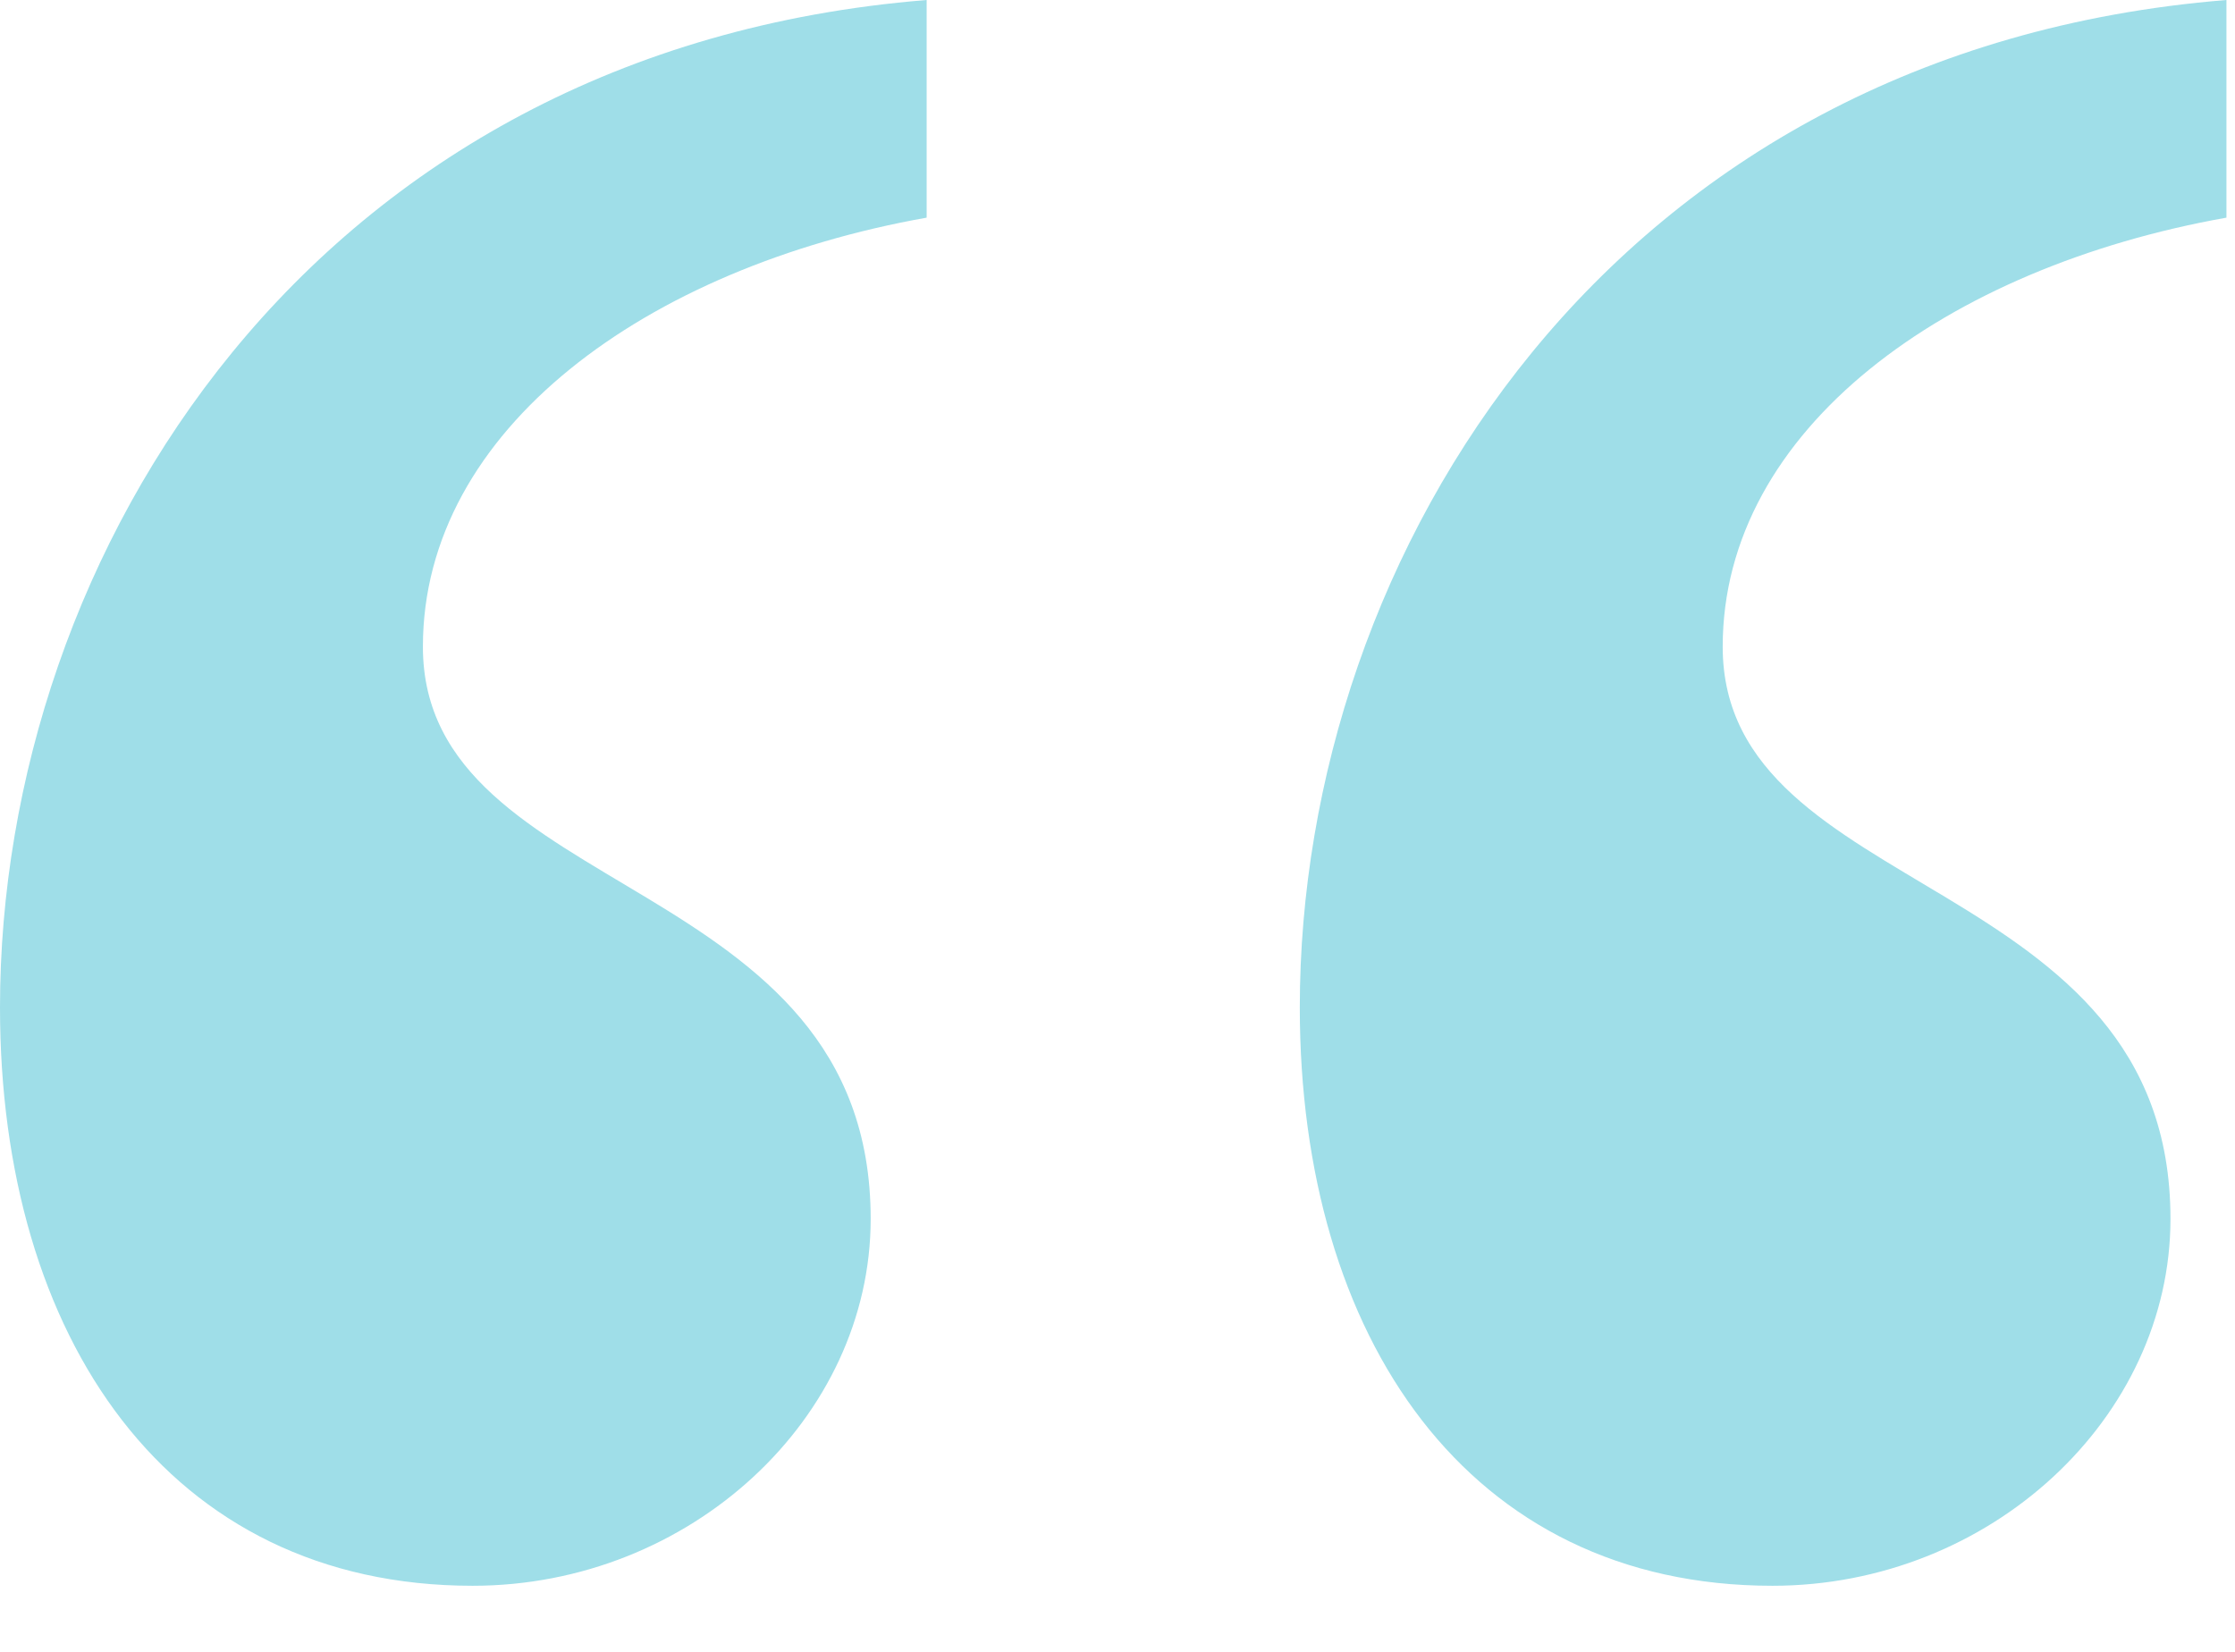 <svg width="23" height="17" viewBox="0 0 23 17" fill="none" xmlns="http://www.w3.org/2000/svg">
<path id="&#226;&#128;&#156;" d="M9.536 0V2.24C6.656 2.752 4.352 4.416 4.352 6.656C4.352 9.28 8.96 8.96 8.96 12.544C8.96 14.592 7.104 16.32 4.864 16.32C1.728 16.32 0 13.76 0 10.368C0 5.696 3.2 0.512 9.536 0ZM22.912 0V2.24C20.032 2.752 17.728 4.416 17.728 6.656C17.728 9.28 22.336 8.96 22.336 12.544C22.336 14.592 20.48 16.32 18.24 16.32C15.104 16.32 13.376 13.76 13.376 10.368C13.376 5.696 16.576 0.512 22.912 0Z" fill="#9FDEE8"/>
</svg>
